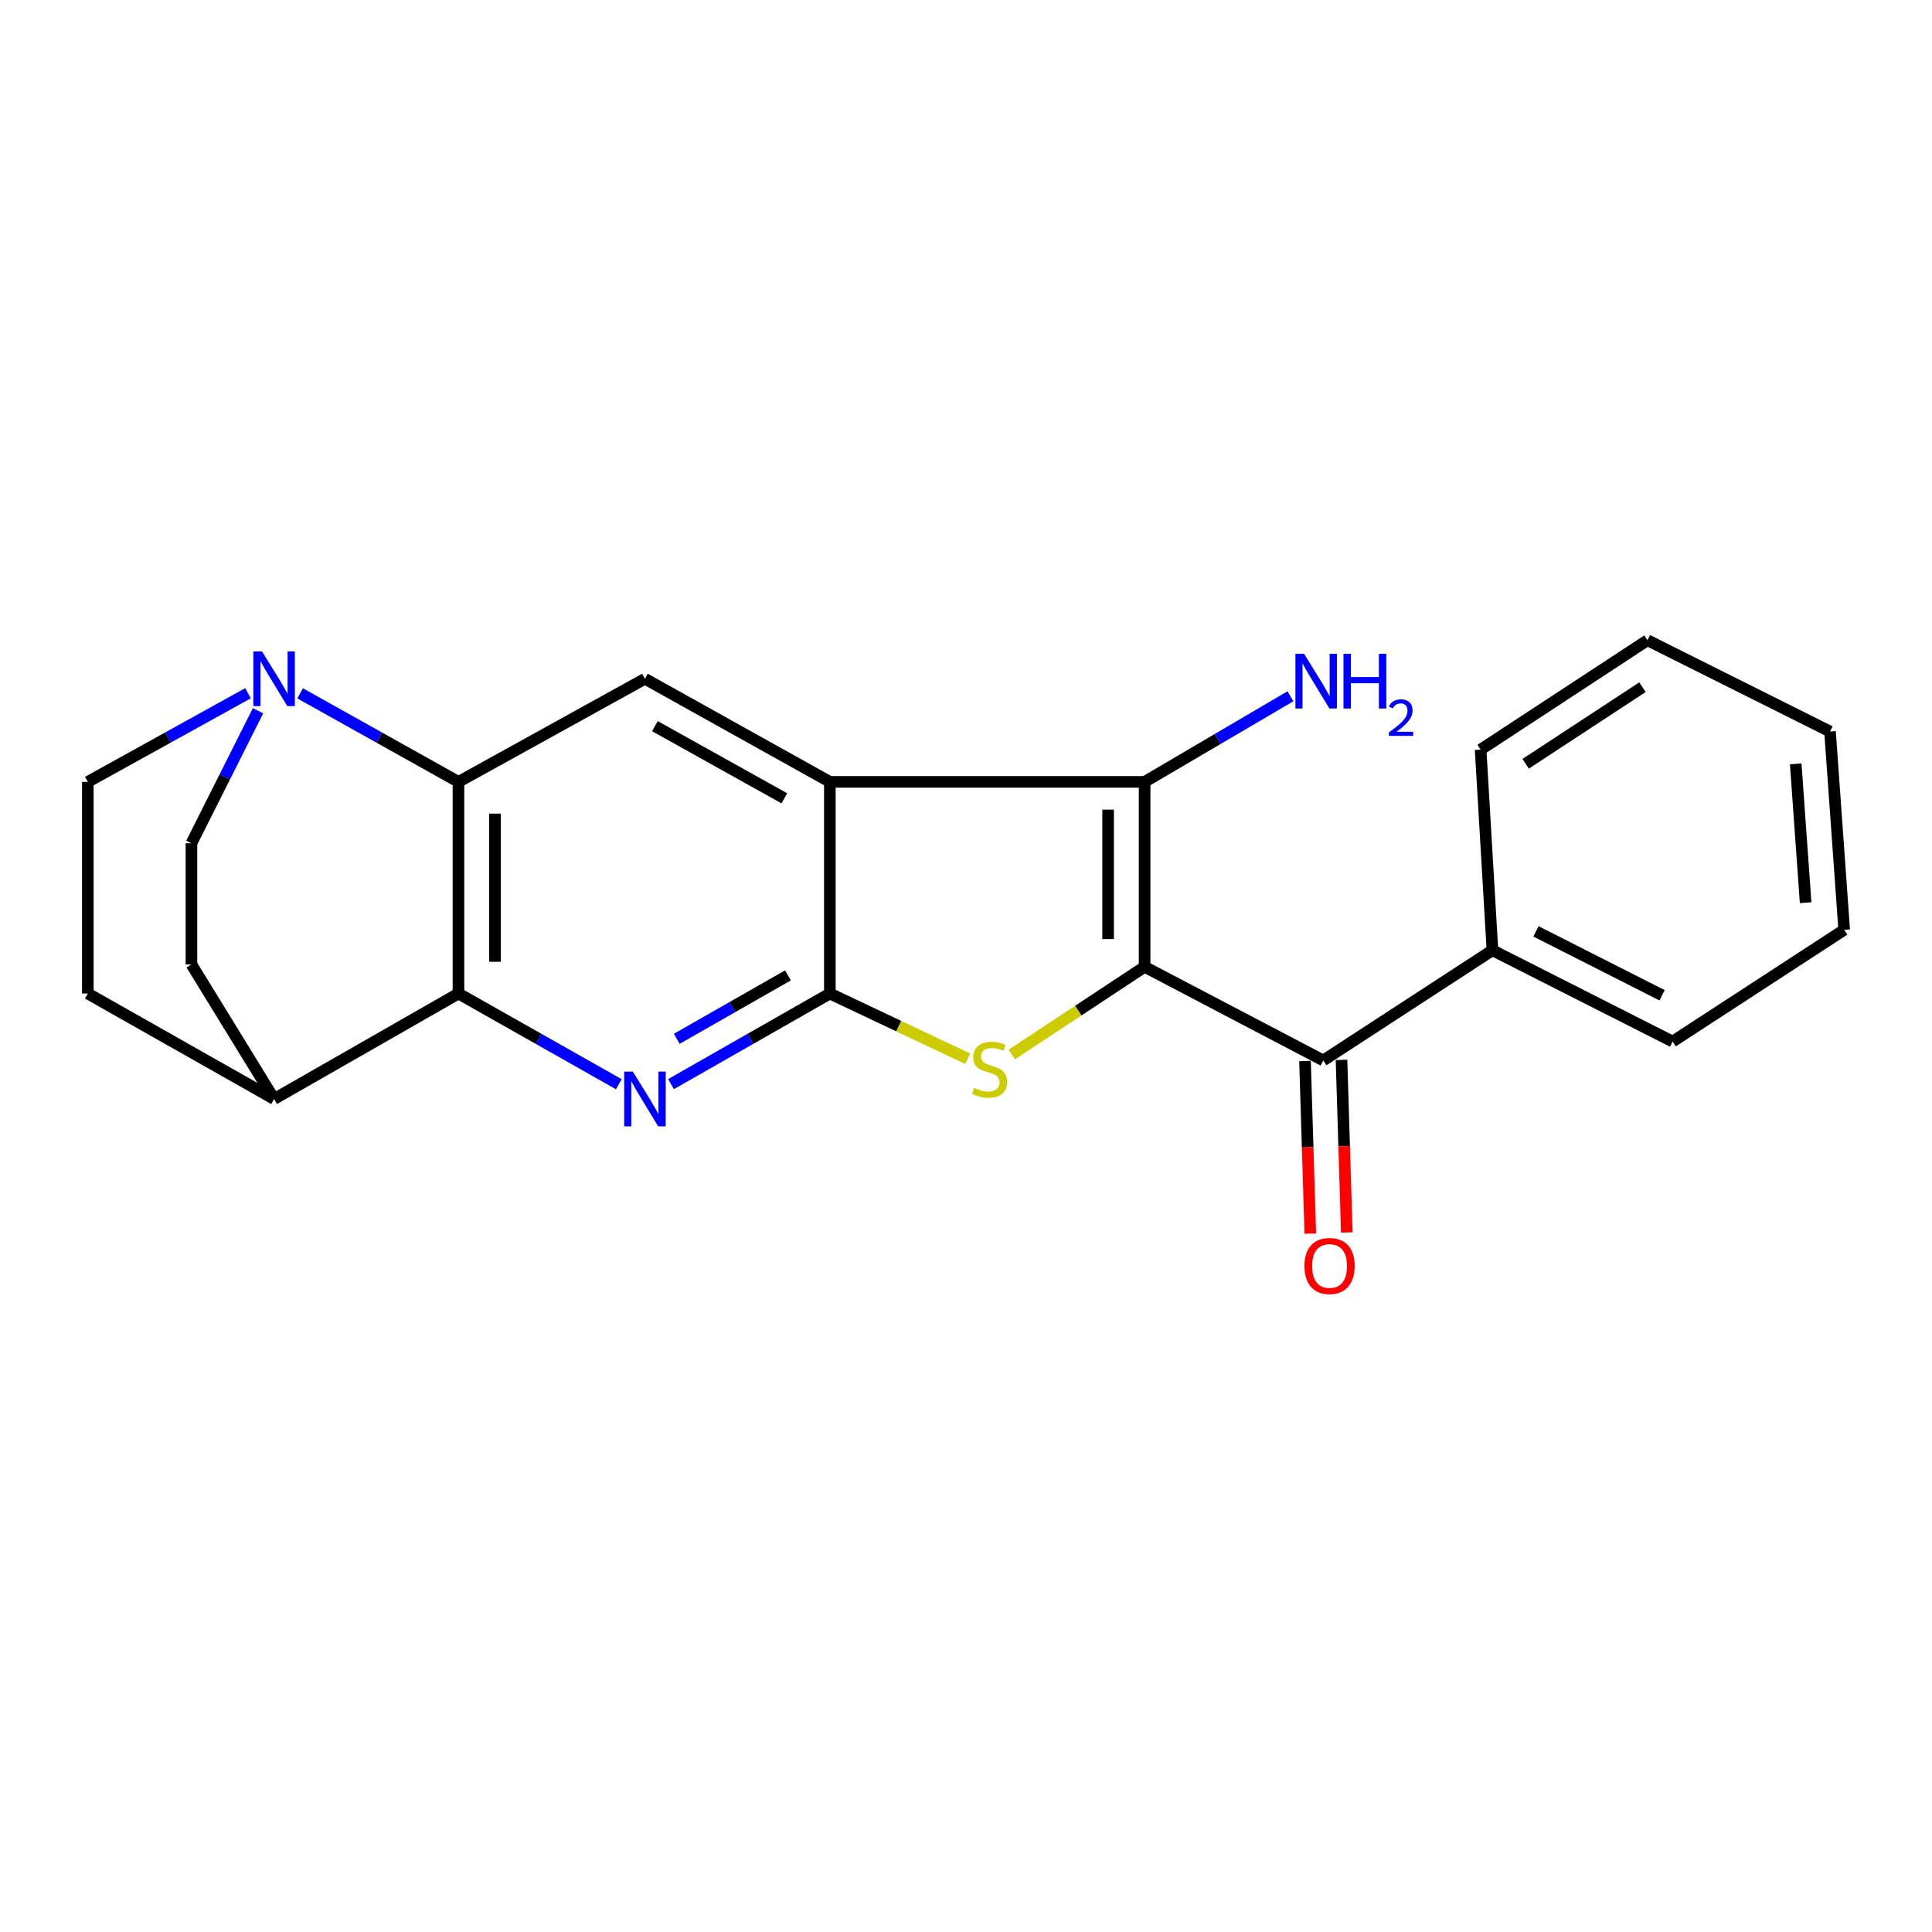 <?xml version='1.0' encoding='iso-8859-1'?>
<svg version='1.1' baseProfile='full'
              xmlns='http://www.w3.org/2000/svg'
                      xmlns:rdkit='http://www.rdkit.org/xml'
                      xmlns:xlink='http://www.w3.org/1999/xlink'
                  xml:space='preserve'
width='1000px' height='1000px' viewBox='0 0 1000 1000'>
<!-- END OF HEADER -->
<rect style='opacity:1.0;fill:#FFFFFF;stroke:none' width='1000' height='1000' x='0' y='0'> </rect>
<path class='bond-2' d='M 592.457,500.422 L 558.087,523.111' style='fill:none;fill-rule:evenodd;stroke:#000000;stroke-width:6px;stroke-linecap:butt;stroke-linejoin:miter;stroke-opacity:1' />
<path class='bond-2' d='M 558.087,523.111 L 523.718,545.801' style='fill:none;fill-rule:evenodd;stroke:#CCCC00;stroke-width:6px;stroke-linecap:butt;stroke-linejoin:miter;stroke-opacity:1' />
<path class='bond-3' d='M 592.457,500.422 L 592.457,404.698' style='fill:none;fill-rule:evenodd;stroke:#000000;stroke-width:6px;stroke-linecap:butt;stroke-linejoin:miter;stroke-opacity:1' />
<path class='bond-3' d='M 573.554,486.063 L 573.554,419.057' style='fill:none;fill-rule:evenodd;stroke:#000000;stroke-width:6px;stroke-linecap:butt;stroke-linejoin:miter;stroke-opacity:1' />
<path class='bond-7' d='M 592.457,500.422 L 684.914,548.887' style='fill:none;fill-rule:evenodd;stroke:#000000;stroke-width:6px;stroke-linecap:butt;stroke-linejoin:miter;stroke-opacity:1' />
<path class='bond-0' d='M 429.534,514.252 L 465.2,531.128' style='fill:none;fill-rule:evenodd;stroke:#000000;stroke-width:6px;stroke-linecap:butt;stroke-linejoin:miter;stroke-opacity:1' />
<path class='bond-0' d='M 465.2,531.128 L 500.867,548.003' style='fill:none;fill-rule:evenodd;stroke:#CCCC00;stroke-width:6px;stroke-linecap:butt;stroke-linejoin:miter;stroke-opacity:1' />
<path class='bond-4' d='M 429.534,514.252 L 388.425,537.698' style='fill:none;fill-rule:evenodd;stroke:#000000;stroke-width:6px;stroke-linecap:butt;stroke-linejoin:miter;stroke-opacity:1' />
<path class='bond-4' d='M 388.425,537.698 L 347.316,561.144' style='fill:none;fill-rule:evenodd;stroke:#0000FF;stroke-width:6px;stroke-linecap:butt;stroke-linejoin:miter;stroke-opacity:1' />
<path class='bond-4' d='M 407.836,504.866 L 379.06,521.278' style='fill:none;fill-rule:evenodd;stroke:#000000;stroke-width:6px;stroke-linecap:butt;stroke-linejoin:miter;stroke-opacity:1' />
<path class='bond-4' d='M 379.06,521.278 L 350.283,537.69' style='fill:none;fill-rule:evenodd;stroke:#0000FF;stroke-width:6px;stroke-linecap:butt;stroke-linejoin:miter;stroke-opacity:1' />
<path class='bond-23' d='M 429.534,514.252 L 429.534,404.698' style='fill:none;fill-rule:evenodd;stroke:#000000;stroke-width:6px;stroke-linecap:butt;stroke-linejoin:miter;stroke-opacity:1' />
<path class='bond-1' d='M 429.534,404.698 L 592.457,404.698' style='fill:none;fill-rule:evenodd;stroke:#000000;stroke-width:6px;stroke-linecap:butt;stroke-linejoin:miter;stroke-opacity:1' />
<path class='bond-8' d='M 429.534,404.698 L 333.821,351.339' style='fill:none;fill-rule:evenodd;stroke:#000000;stroke-width:6px;stroke-linecap:butt;stroke-linejoin:miter;stroke-opacity:1' />
<path class='bond-8' d='M 405.972,413.205 L 338.973,375.854' style='fill:none;fill-rule:evenodd;stroke:#000000;stroke-width:6px;stroke-linecap:butt;stroke-linejoin:miter;stroke-opacity:1' />
<path class='bond-15' d='M 592.457,404.698 L 630.196,382.542' style='fill:none;fill-rule:evenodd;stroke:#000000;stroke-width:6px;stroke-linecap:butt;stroke-linejoin:miter;stroke-opacity:1' />
<path class='bond-15' d='M 630.196,382.542 L 667.935,360.385' style='fill:none;fill-rule:evenodd;stroke:#0000FF;stroke-width:6px;stroke-linecap:butt;stroke-linejoin:miter;stroke-opacity:1' />
<path class='bond-6' d='M 320.309,561.198 L 278.804,537.725' style='fill:none;fill-rule:evenodd;stroke:#0000FF;stroke-width:6px;stroke-linecap:butt;stroke-linejoin:miter;stroke-opacity:1' />
<path class='bond-6' d='M 278.804,537.725 L 237.3,514.252' style='fill:none;fill-rule:evenodd;stroke:#000000;stroke-width:6px;stroke-linecap:butt;stroke-linejoin:miter;stroke-opacity:1' />
<path class='bond-5' d='M 237.3,404.698 L 333.821,351.339' style='fill:none;fill-rule:evenodd;stroke:#000000;stroke-width:6px;stroke-linecap:butt;stroke-linejoin:miter;stroke-opacity:1' />
<path class='bond-9' d='M 237.3,404.698 L 196.322,381.786' style='fill:none;fill-rule:evenodd;stroke:#000000;stroke-width:6px;stroke-linecap:butt;stroke-linejoin:miter;stroke-opacity:1' />
<path class='bond-9' d='M 196.322,381.786 L 155.344,358.873' style='fill:none;fill-rule:evenodd;stroke:#0000FF;stroke-width:6px;stroke-linecap:butt;stroke-linejoin:miter;stroke-opacity:1' />
<path class='bond-24' d='M 237.3,404.698 L 237.3,514.252' style='fill:none;fill-rule:evenodd;stroke:#000000;stroke-width:6px;stroke-linecap:butt;stroke-linejoin:miter;stroke-opacity:1' />
<path class='bond-24' d='M 256.203,421.132 L 256.203,497.819' style='fill:none;fill-rule:evenodd;stroke:#000000;stroke-width:6px;stroke-linecap:butt;stroke-linejoin:miter;stroke-opacity:1' />
<path class='bond-10' d='M 237.3,514.252 L 141.871,568.84' style='fill:none;fill-rule:evenodd;stroke:#000000;stroke-width:6px;stroke-linecap:butt;stroke-linejoin:miter;stroke-opacity:1' />
<path class='bond-13' d='M 675.467,549.177 L 676.839,593.842' style='fill:none;fill-rule:evenodd;stroke:#000000;stroke-width:6px;stroke-linecap:butt;stroke-linejoin:miter;stroke-opacity:1' />
<path class='bond-13' d='M 676.839,593.842 L 678.211,638.507' style='fill:none;fill-rule:evenodd;stroke:#FF0000;stroke-width:6px;stroke-linecap:butt;stroke-linejoin:miter;stroke-opacity:1' />
<path class='bond-13' d='M 694.361,548.597 L 695.733,593.262' style='fill:none;fill-rule:evenodd;stroke:#000000;stroke-width:6px;stroke-linecap:butt;stroke-linejoin:miter;stroke-opacity:1' />
<path class='bond-13' d='M 695.733,593.262 L 697.106,637.927' style='fill:none;fill-rule:evenodd;stroke:#FF0000;stroke-width:6px;stroke-linecap:butt;stroke-linejoin:miter;stroke-opacity:1' />
<path class='bond-14' d='M 684.914,548.887 L 772.488,491.852' style='fill:none;fill-rule:evenodd;stroke:#000000;stroke-width:6px;stroke-linecap:butt;stroke-linejoin:miter;stroke-opacity:1' />
<path class='bond-11' d='M 128.376,358.808 L 86.915,381.753' style='fill:none;fill-rule:evenodd;stroke:#0000FF;stroke-width:6px;stroke-linecap:butt;stroke-linejoin:miter;stroke-opacity:1' />
<path class='bond-11' d='M 86.915,381.753 L 45.455,404.698' style='fill:none;fill-rule:evenodd;stroke:#000000;stroke-width:6px;stroke-linecap:butt;stroke-linejoin:miter;stroke-opacity:1' />
<path class='bond-12' d='M 133.558,367.881 L 116.322,402.179' style='fill:none;fill-rule:evenodd;stroke:#0000FF;stroke-width:6px;stroke-linecap:butt;stroke-linejoin:miter;stroke-opacity:1' />
<path class='bond-12' d='M 116.322,402.179 L 99.087,436.477' style='fill:none;fill-rule:evenodd;stroke:#000000;stroke-width:6px;stroke-linecap:butt;stroke-linejoin:miter;stroke-opacity:1' />
<path class='bond-16' d='M 141.871,568.84 L 99.087,499.182' style='fill:none;fill-rule:evenodd;stroke:#000000;stroke-width:6px;stroke-linecap:butt;stroke-linejoin:miter;stroke-opacity:1' />
<path class='bond-17' d='M 141.871,568.84 L 45.455,514.252' style='fill:none;fill-rule:evenodd;stroke:#000000;stroke-width:6px;stroke-linecap:butt;stroke-linejoin:miter;stroke-opacity:1' />
<path class='bond-26' d='M 45.455,404.698 L 45.455,514.252' style='fill:none;fill-rule:evenodd;stroke:#000000;stroke-width:6px;stroke-linecap:butt;stroke-linejoin:miter;stroke-opacity:1' />
<path class='bond-27' d='M 99.087,436.477 L 99.087,499.182' style='fill:none;fill-rule:evenodd;stroke:#000000;stroke-width:6px;stroke-linecap:butt;stroke-linejoin:miter;stroke-opacity:1' />
<path class='bond-18' d='M 772.488,491.852 L 865.743,539.11' style='fill:none;fill-rule:evenodd;stroke:#000000;stroke-width:6px;stroke-linecap:butt;stroke-linejoin:miter;stroke-opacity:1' />
<path class='bond-18' d='M 795.021,482.079 L 860.299,515.16' style='fill:none;fill-rule:evenodd;stroke:#000000;stroke-width:6px;stroke-linecap:butt;stroke-linejoin:miter;stroke-opacity:1' />
<path class='bond-19' d='M 772.488,491.852 L 766.365,388.011' style='fill:none;fill-rule:evenodd;stroke:#000000;stroke-width:6px;stroke-linecap:butt;stroke-linejoin:miter;stroke-opacity:1' />
<path class='bond-21' d='M 865.743,539.11 L 954.545,481.277' style='fill:none;fill-rule:evenodd;stroke:#000000;stroke-width:6px;stroke-linecap:butt;stroke-linejoin:miter;stroke-opacity:1' />
<path class='bond-20' d='M 766.365,388.011 L 852.731,331.386' style='fill:none;fill-rule:evenodd;stroke:#000000;stroke-width:6px;stroke-linecap:butt;stroke-linejoin:miter;stroke-opacity:1' />
<path class='bond-20' d='M 789.685,395.326 L 850.141,355.688' style='fill:none;fill-rule:evenodd;stroke:#000000;stroke-width:6px;stroke-linecap:butt;stroke-linejoin:miter;stroke-opacity:1' />
<path class='bond-22' d='M 852.731,331.386 L 947.215,378.633' style='fill:none;fill-rule:evenodd;stroke:#000000;stroke-width:6px;stroke-linecap:butt;stroke-linejoin:miter;stroke-opacity:1' />
<path class='bond-25' d='M 954.545,481.277 L 947.215,378.633' style='fill:none;fill-rule:evenodd;stroke:#000000;stroke-width:6px;stroke-linecap:butt;stroke-linejoin:miter;stroke-opacity:1' />
<path class='bond-25' d='M 934.591,467.227 L 929.46,395.376' style='fill:none;fill-rule:evenodd;stroke:#000000;stroke-width:6px;stroke-linecap:butt;stroke-linejoin:miter;stroke-opacity:1' />
<path  class='atom-3' d='M 504.234 563.102
Q 504.554 563.222, 505.874 563.782
Q 507.194 564.342, 508.634 564.702
Q 510.114 565.022, 511.554 565.022
Q 514.234 565.022, 515.794 563.742
Q 517.354 562.422, 517.354 560.142
Q 517.354 558.582, 516.554 557.622
Q 515.794 556.662, 514.594 556.142
Q 513.394 555.622, 511.394 555.022
Q 508.874 554.262, 507.354 553.542
Q 505.874 552.822, 504.794 551.302
Q 503.754 549.782, 503.754 547.222
Q 503.754 543.662, 506.154 541.462
Q 508.594 539.262, 513.394 539.262
Q 516.674 539.262, 520.394 540.822
L 519.474 543.902
Q 516.074 542.502, 513.514 542.502
Q 510.754 542.502, 509.234 543.662
Q 507.714 544.782, 507.754 546.742
Q 507.754 548.262, 508.514 549.182
Q 509.314 550.102, 510.434 550.622
Q 511.594 551.142, 513.514 551.742
Q 516.074 552.542, 517.594 553.342
Q 519.114 554.142, 520.194 555.782
Q 521.314 557.382, 521.314 560.142
Q 521.314 564.062, 518.674 566.182
Q 516.074 568.262, 511.714 568.262
Q 509.194 568.262, 507.274 567.702
Q 505.394 567.182, 503.154 566.262
L 504.234 563.102
' fill='#CCCC00'/>
<path  class='atom-5' d='M 327.561 554.68
L 336.841 569.68
Q 337.761 571.16, 339.241 573.84
Q 340.721 576.52, 340.801 576.68
L 340.801 554.68
L 344.561 554.68
L 344.561 583
L 340.681 583
L 330.721 566.6
Q 329.561 564.68, 328.321 562.48
Q 327.121 560.28, 326.761 559.6
L 326.761 583
L 323.081 583
L 323.081 554.68
L 327.561 554.68
' fill='#0000FF'/>
<path  class='atom-10' d='M 135.611 337.179
L 144.891 352.179
Q 145.811 353.659, 147.291 356.339
Q 148.771 359.019, 148.851 359.179
L 148.851 337.179
L 152.611 337.179
L 152.611 365.499
L 148.731 365.499
L 138.771 349.099
Q 137.611 347.179, 136.371 344.979
Q 135.171 342.779, 134.811 342.099
L 134.811 365.499
L 131.131 365.499
L 131.131 337.179
L 135.611 337.179
' fill='#0000FF'/>
<path  class='atom-14' d='M 675.18 655.276
Q 675.18 648.476, 678.54 644.676
Q 681.9 640.876, 688.18 640.876
Q 694.46 640.876, 697.82 644.676
Q 701.18 648.476, 701.18 655.276
Q 701.18 662.156, 697.78 666.076
Q 694.38 669.956, 688.18 669.956
Q 681.94 669.956, 678.54 666.076
Q 675.18 662.196, 675.18 655.276
M 688.18 666.756
Q 692.5 666.756, 694.82 663.876
Q 697.18 660.956, 697.18 655.276
Q 697.18 649.716, 694.82 646.916
Q 692.5 644.076, 688.18 644.076
Q 683.86 644.076, 681.5 646.876
Q 679.18 649.676, 679.18 655.276
Q 679.18 660.996, 681.5 663.876
Q 683.86 666.756, 688.18 666.756
' fill='#FF0000'/>
<path  class='atom-16' d='M 674.989 338.408
L 684.269 353.408
Q 685.189 354.888, 686.669 357.568
Q 688.149 360.248, 688.229 360.408
L 688.229 338.408
L 691.989 338.408
L 691.989 366.728
L 688.109 366.728
L 678.149 350.328
Q 676.989 348.408, 675.749 346.208
Q 674.549 344.008, 674.189 343.328
L 674.189 366.728
L 670.509 366.728
L 670.509 338.408
L 674.989 338.408
' fill='#0000FF'/>
<path  class='atom-16' d='M 695.389 338.408
L 699.229 338.408
L 699.229 350.448
L 713.709 350.448
L 713.709 338.408
L 717.549 338.408
L 717.549 366.728
L 713.709 366.728
L 713.709 353.648
L 699.229 353.648
L 699.229 366.728
L 695.389 366.728
L 695.389 338.408
' fill='#0000FF'/>
<path  class='atom-16' d='M 718.922 365.734
Q 719.608 363.966, 721.245 362.989
Q 722.882 361.986, 725.152 361.986
Q 727.977 361.986, 729.561 363.517
Q 731.145 365.048, 731.145 367.767
Q 731.145 370.539, 729.086 373.126
Q 727.053 375.714, 722.829 378.776
L 731.462 378.776
L 731.462 380.888
L 718.869 380.888
L 718.869 379.119
Q 722.354 376.638, 724.413 374.79
Q 726.499 372.942, 727.502 371.278
Q 728.505 369.615, 728.505 367.899
Q 728.505 366.104, 727.607 365.101
Q 726.71 364.098, 725.152 364.098
Q 723.647 364.098, 722.644 364.705
Q 721.641 365.312, 720.928 366.658
L 718.922 365.734
' fill='#0000FF'/>
</svg>
